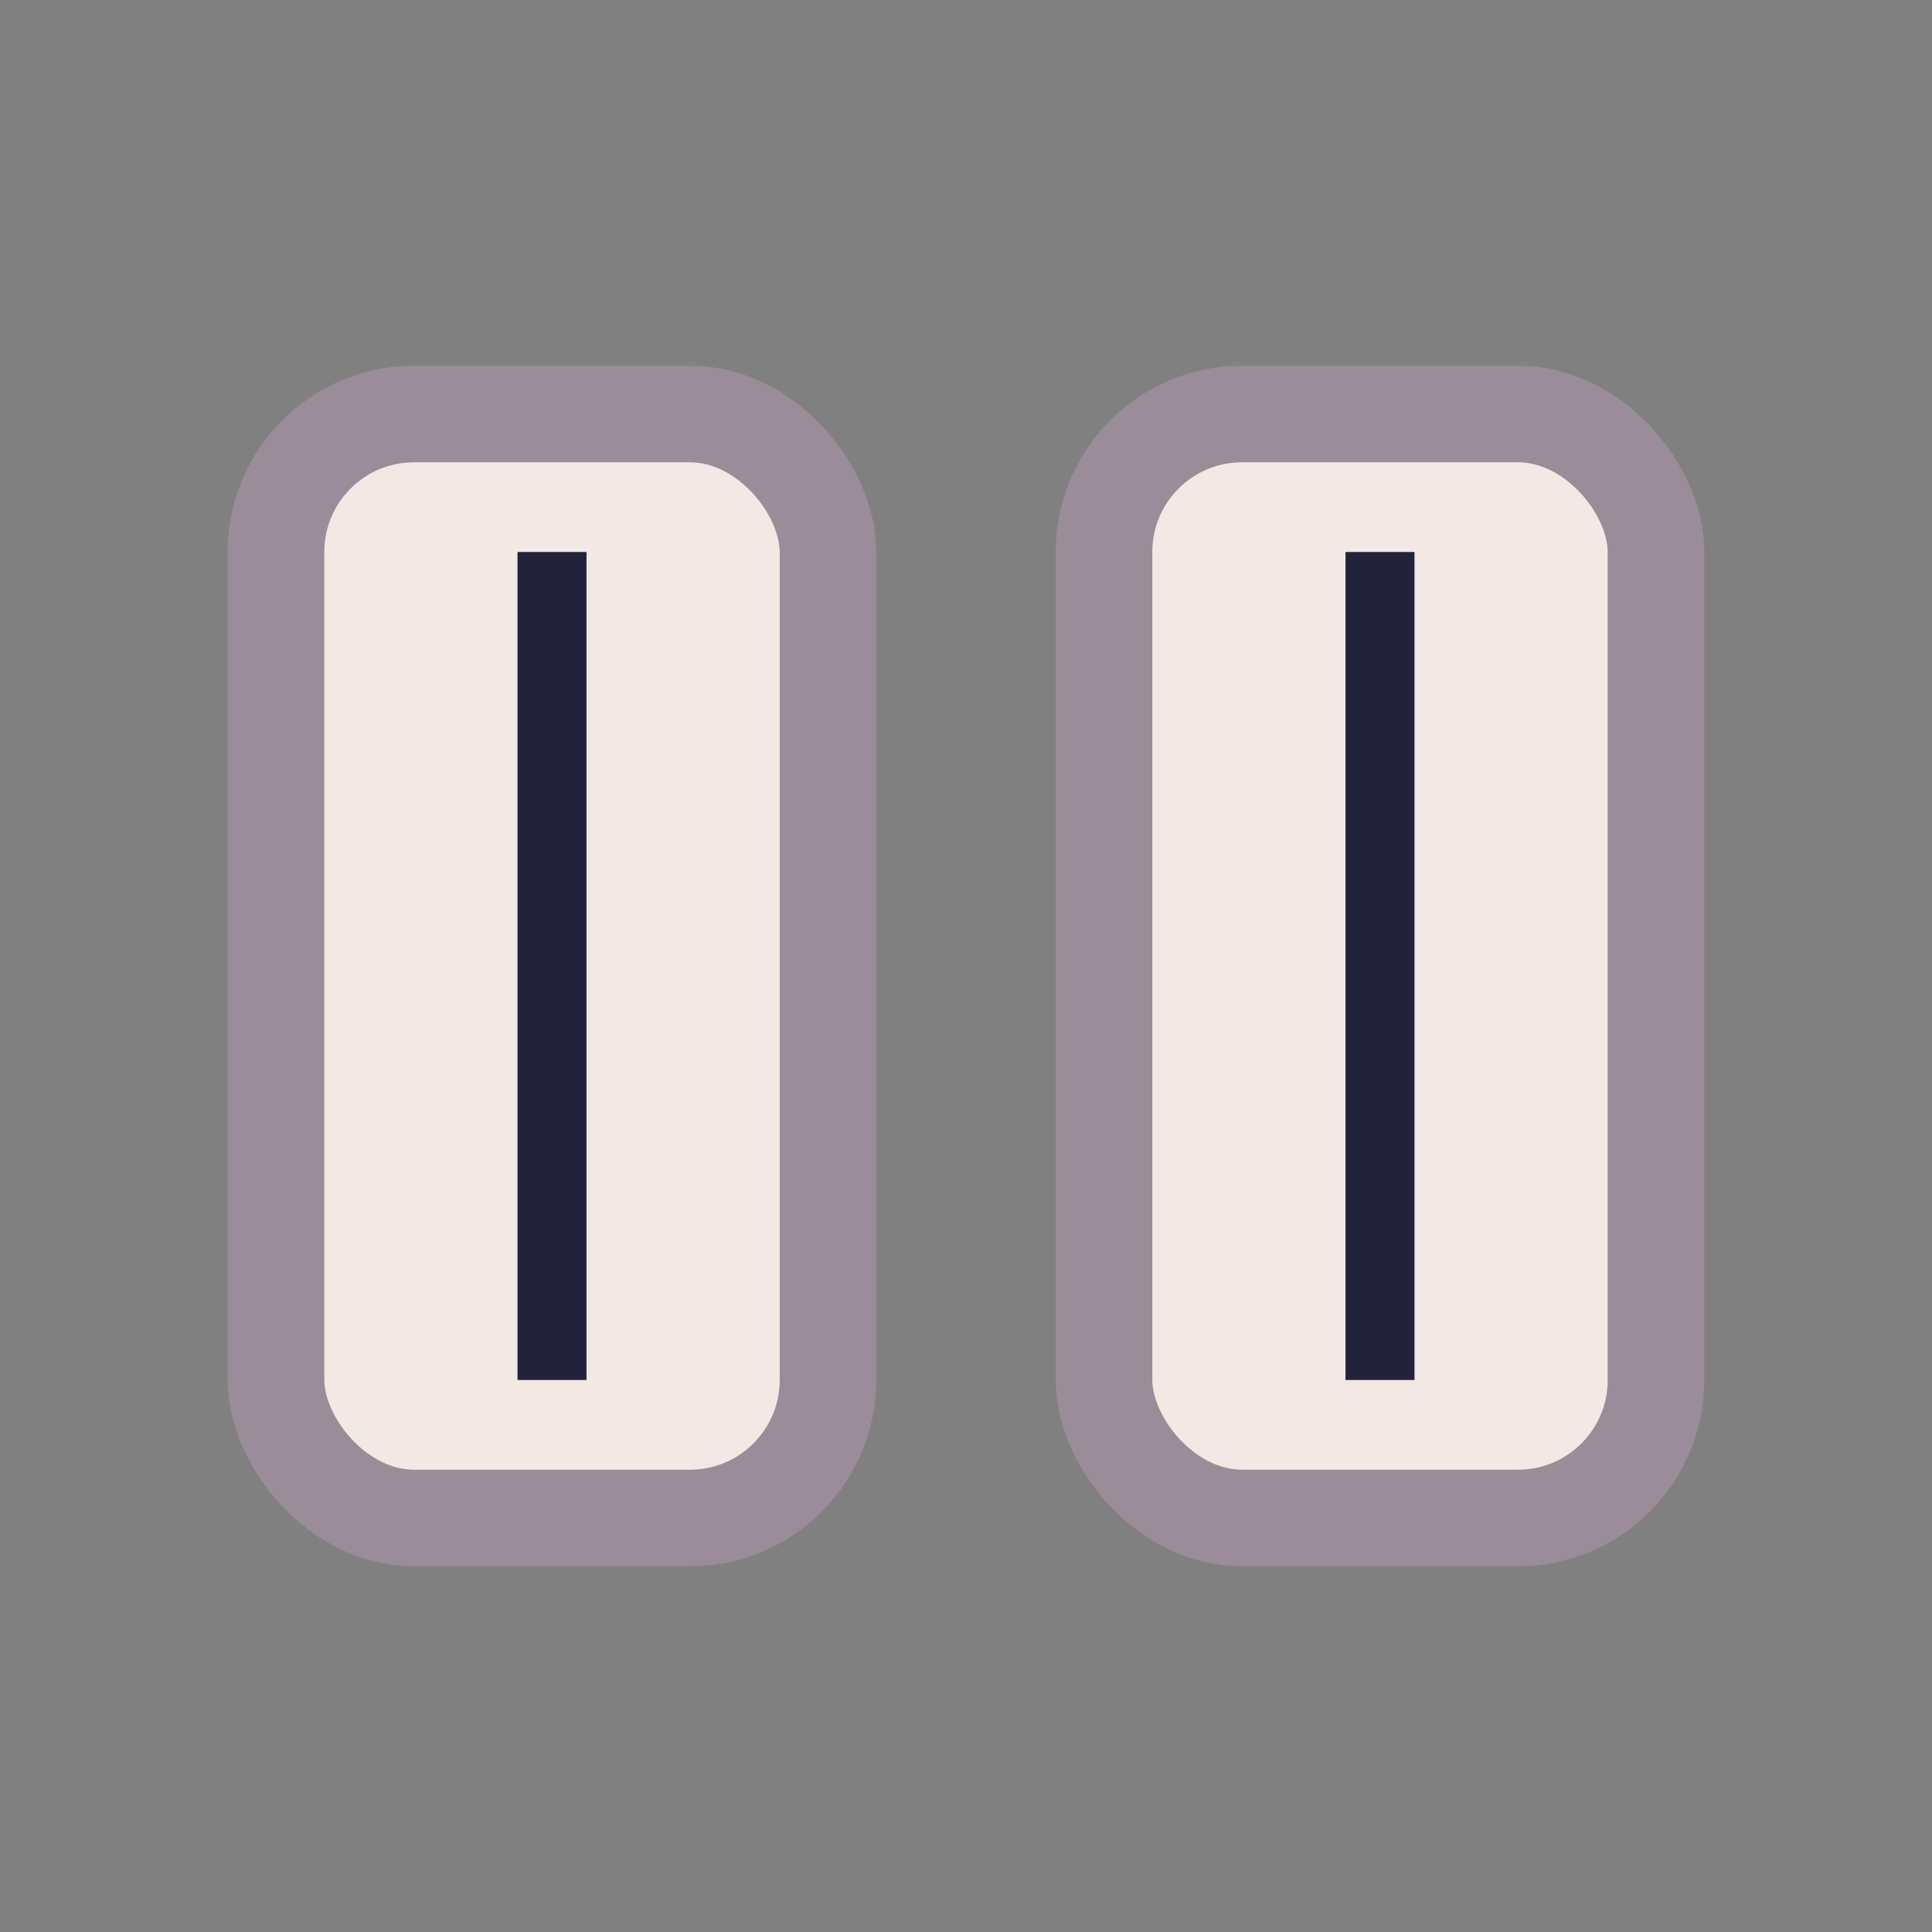 <?xml version="1.0" encoding="UTF-8"?>
<svg xmlns="http://www.w3.org/2000/svg" width="28" height="28" viewBox="0 0 28 28"><rect x="0" y="0" width="28" height="28" fill="#808080" stroke="none"/><rect x="4" y="6" width="8" height="16" rx="2" fill="#F2E9E4" stroke="#9A8C98" stroke-width="1.4"/><rect x="16" y="6" width="8" height="16" rx="2" fill="#F2E9E4" stroke="#9A8C98" stroke-width="1.4"/><path d="M8 8v12M20 8v12" stroke="#22223B" stroke-width="1"/></svg>